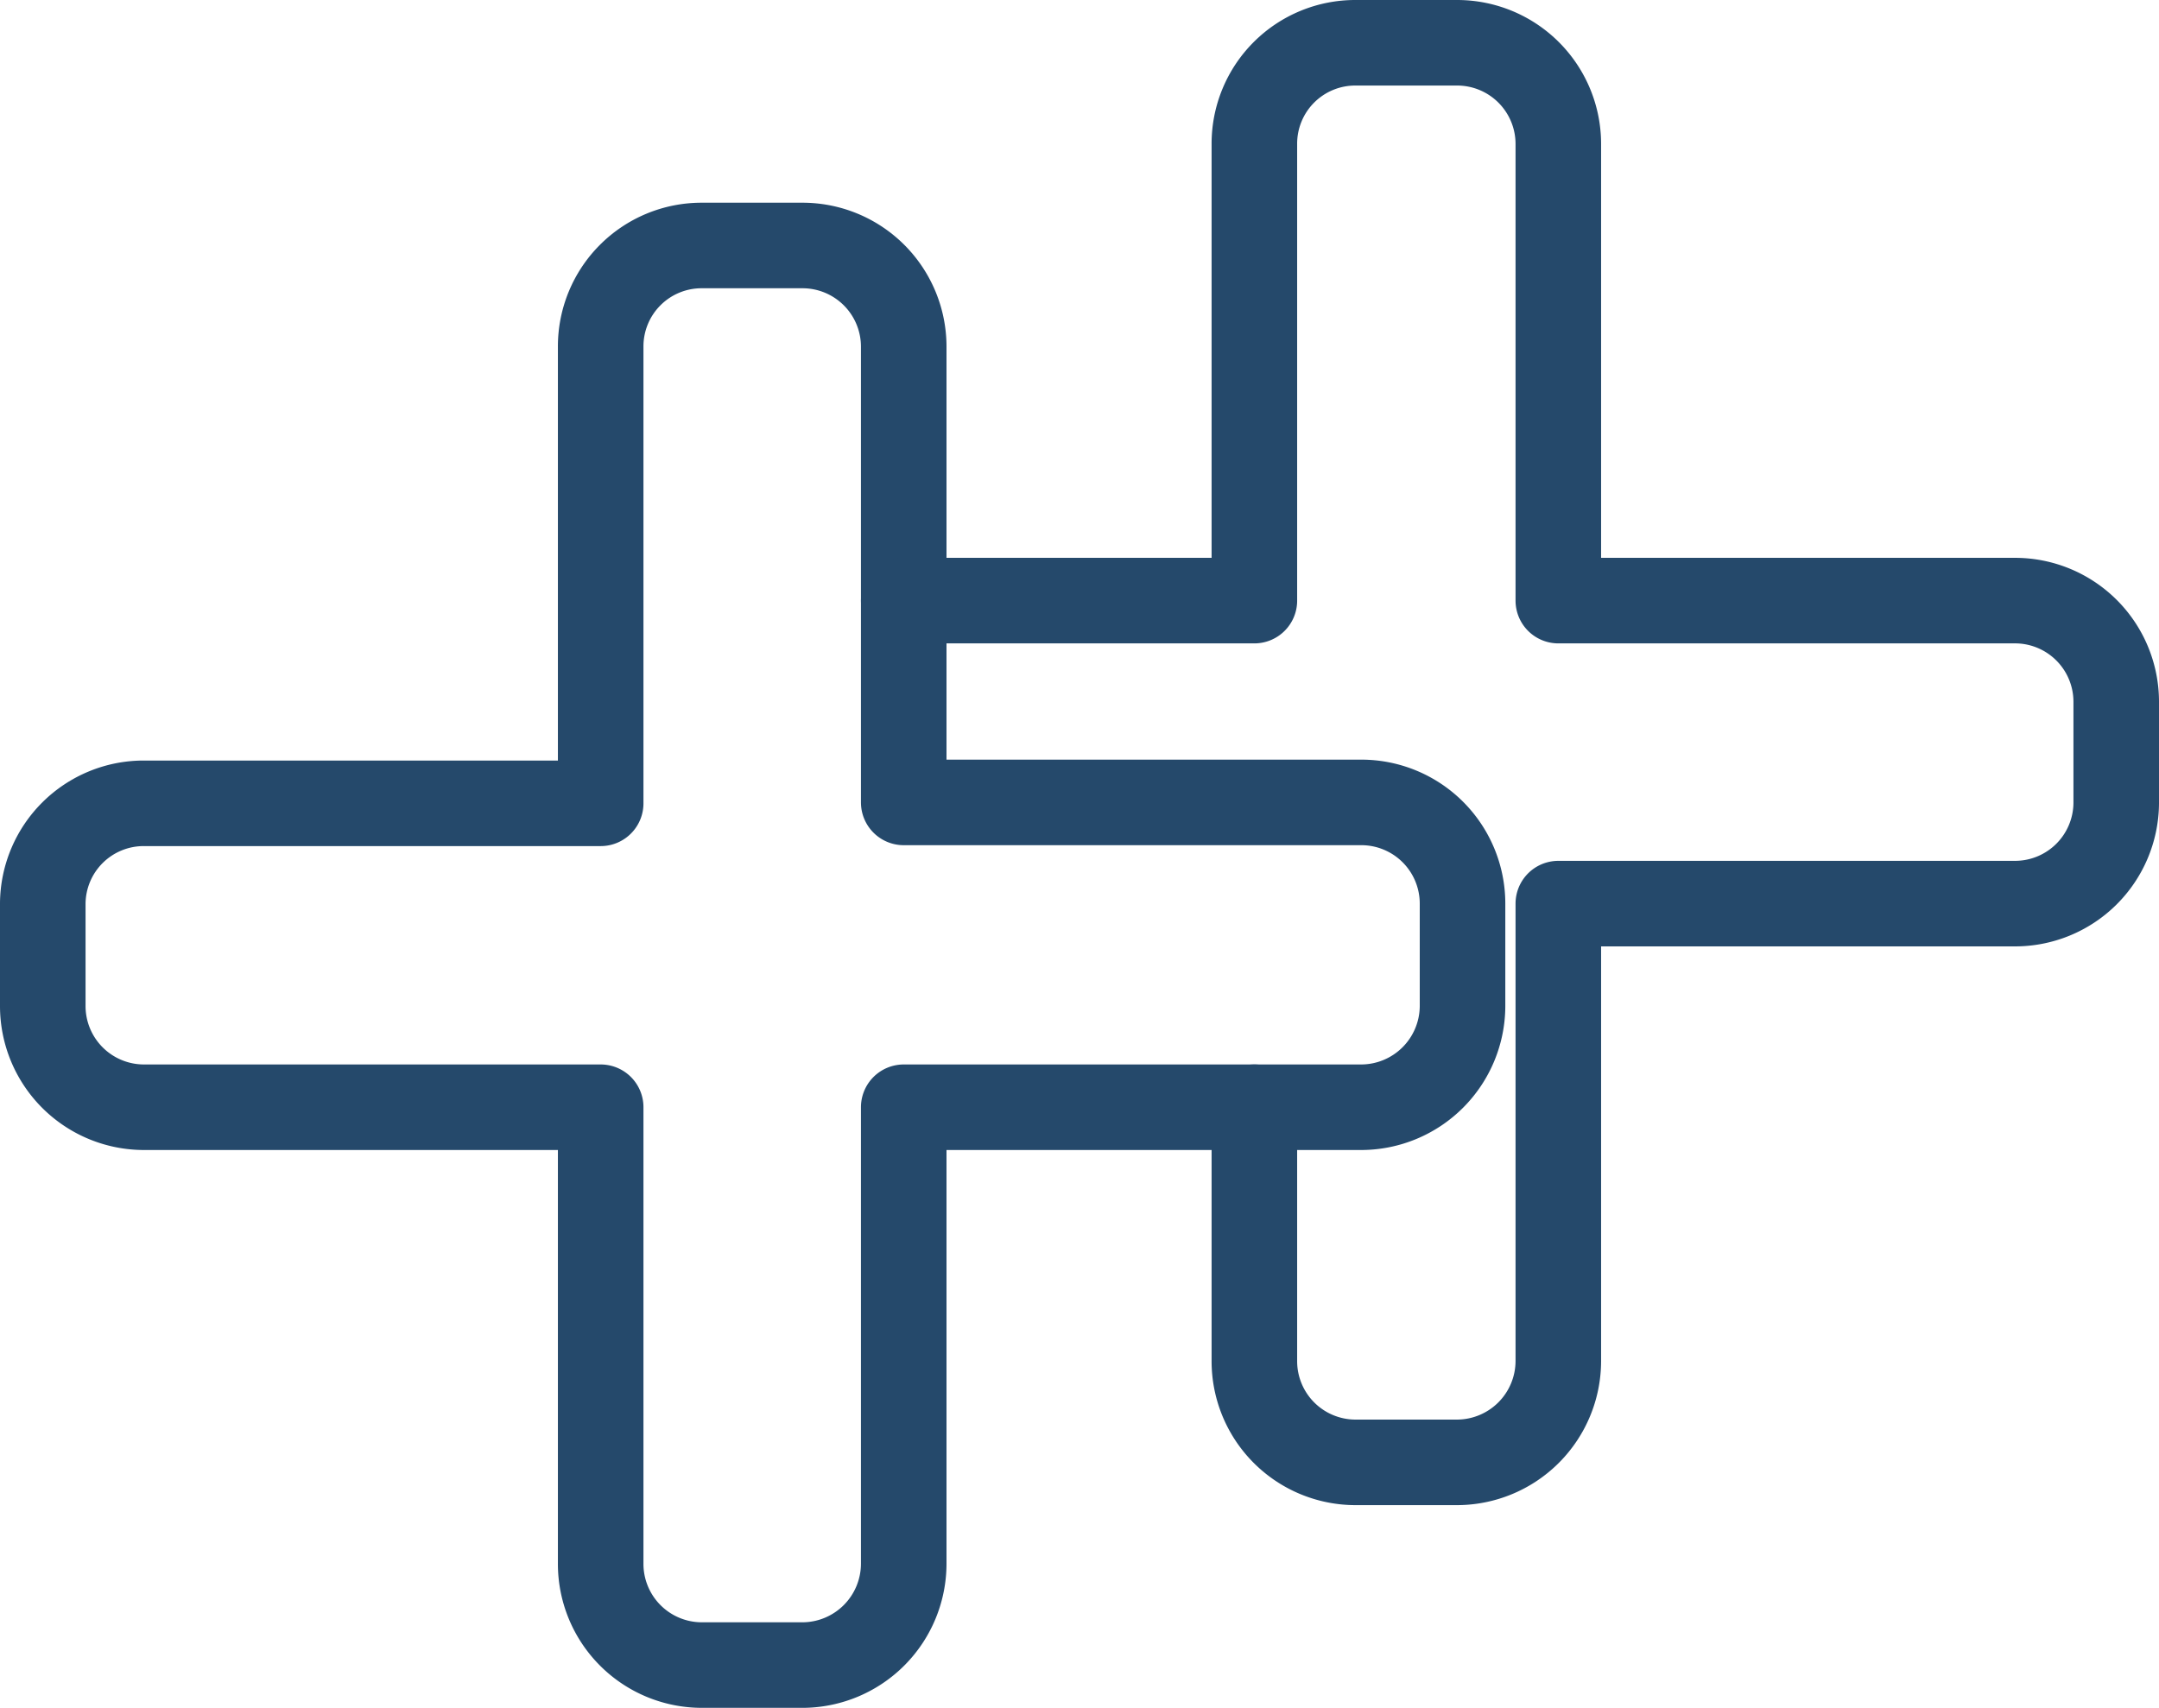 <svg xmlns="http://www.w3.org/2000/svg" xmlns:xlink="http://www.w3.org/1999/xlink" viewBox="0 0 71.67 56.7"><defs><style>.cls-1,.cls-3{fill:none;}.cls-2{clip-path:url(#clip-path);}.cls-3{stroke:#25496b;stroke-linecap:round;stroke-linejoin:round;stroke-width:2.84px;}</style><clipPath id="clip-path" transform="translate(0)"><rect class="cls-1" width="71.67" height="56.7"/></clipPath></defs><title>marc_duplicidade</title><g id="Camada_2" data-name="Camada 2"><g id="Camada_1-2" data-name="Camada 1"><g class="cls-2"><path class="cls-3" d="M30,19.94V11.51a3.36,3.36,0,0,0-3.36-3.36H23.3a3.35,3.35,0,0,0-3.36,3.36V26.67H4.78A3.35,3.35,0,0,0,1.42,30V33.4a3.36,3.36,0,0,0,3.36,3.36H19.94V51.91a3.36,3.36,0,0,0,3.36,3.37h3.37A3.37,3.37,0,0,0,30,51.91V36.76H41.64" transform="translate(0)"/><path class="cls-3" d="M70.25,23.3v3.37A3.36,3.36,0,0,1,66.88,30H51.73V45.18a3.37,3.37,0,0,1-3.36,3.37H45a3.36,3.36,0,0,1-3.36-3.37V36.76h3.54a3.37,3.37,0,0,0,3.37-3.36V30a3.36,3.36,0,0,0-3.37-3.36H30V19.94H41.64V4.78A3.35,3.35,0,0,1,45,1.42h3.37a3.36,3.36,0,0,1,3.36,3.36V19.94H66.88A3.36,3.36,0,0,1,70.25,23.3Z" transform="translate(0)"/></g></g></g></svg>